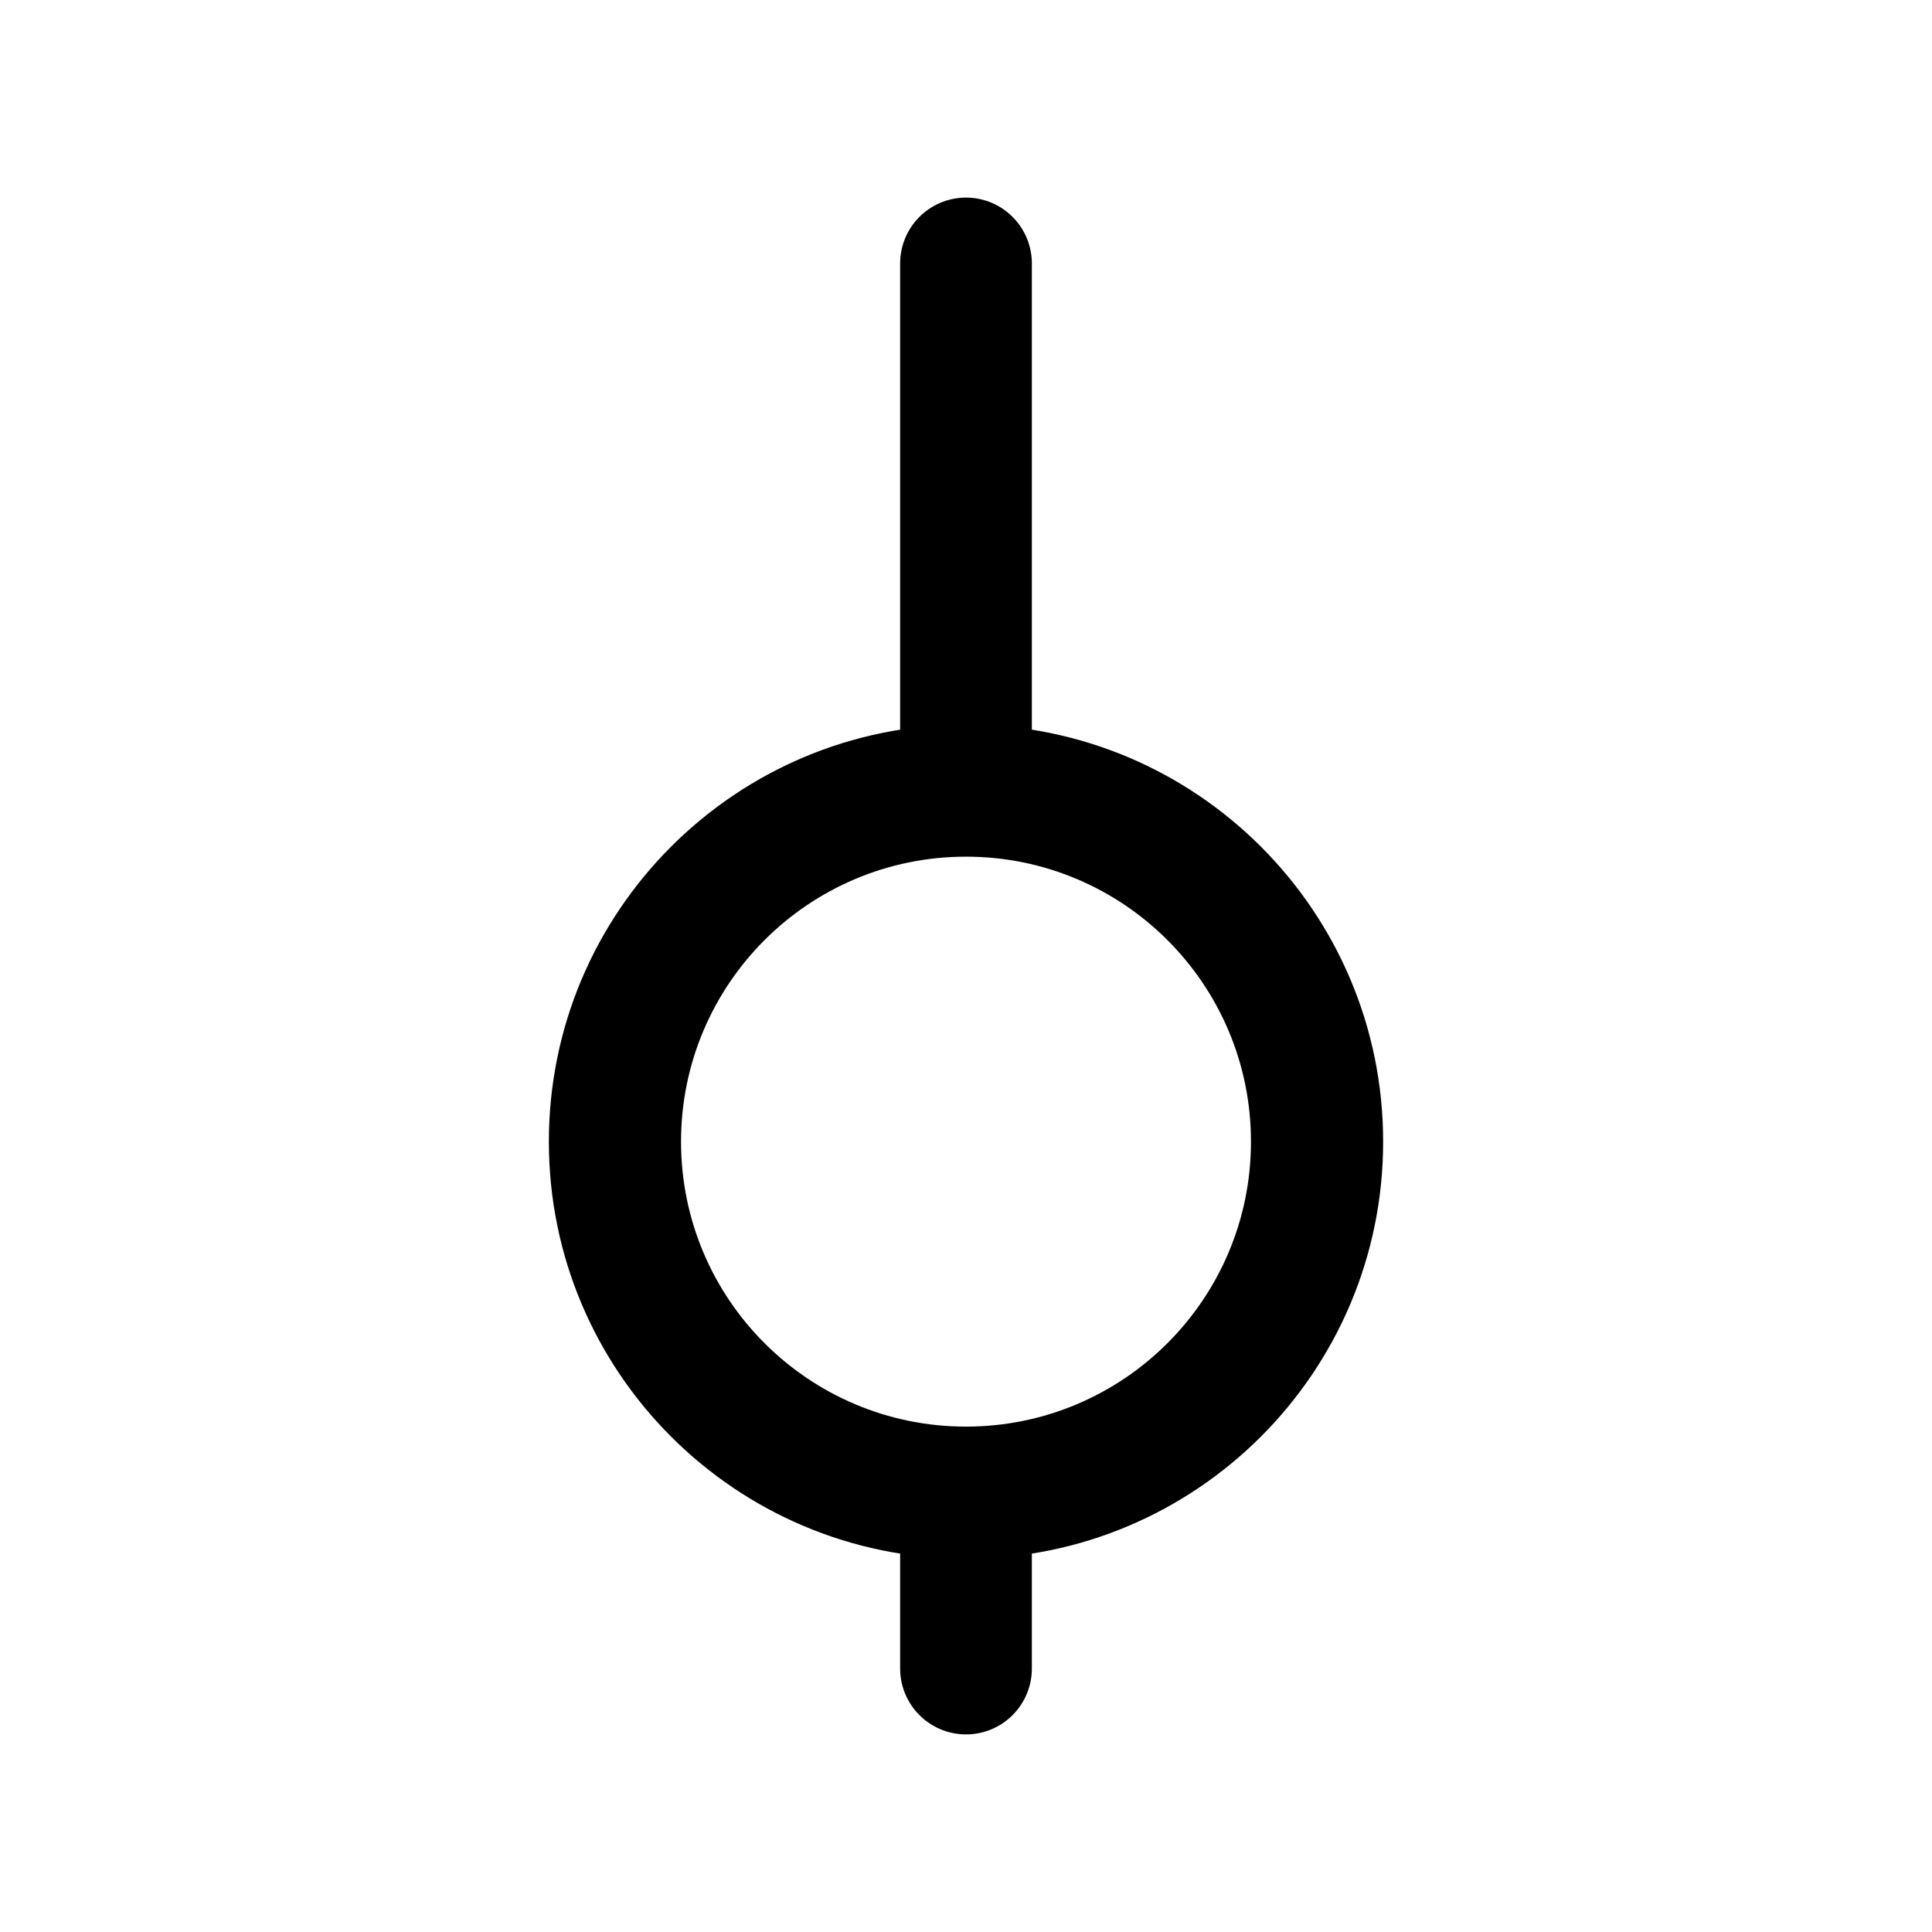 <svg width="22" height="22" viewBox="0 0 22 22" fill="none" xmlns="http://www.w3.org/2000/svg">
<path d="M11 3V9" stroke="black" stroke-width="1.5" stroke-linecap="round" stroke-linejoin="round"/>
<path d="M11 19V17" stroke="black" stroke-width="1.5" stroke-linecap="round" stroke-linejoin="round"/>
<path d="M15.75 13C15.75 15.623 13.623 17.75 11 17.75C8.377 17.75 6.25 15.623 6.25 13C6.25 10.377 8.377 8.25 11 8.25C13.623 8.25 15.75 10.377 15.75 13ZM7.755 13C7.755 14.792 9.208 16.245 11 16.245C12.792 16.245 14.245 14.792 14.245 13C14.245 11.208 12.792 9.755 11 9.755C9.208 9.755 7.755 11.208 7.755 13Z" fill="black"/>
</svg>
